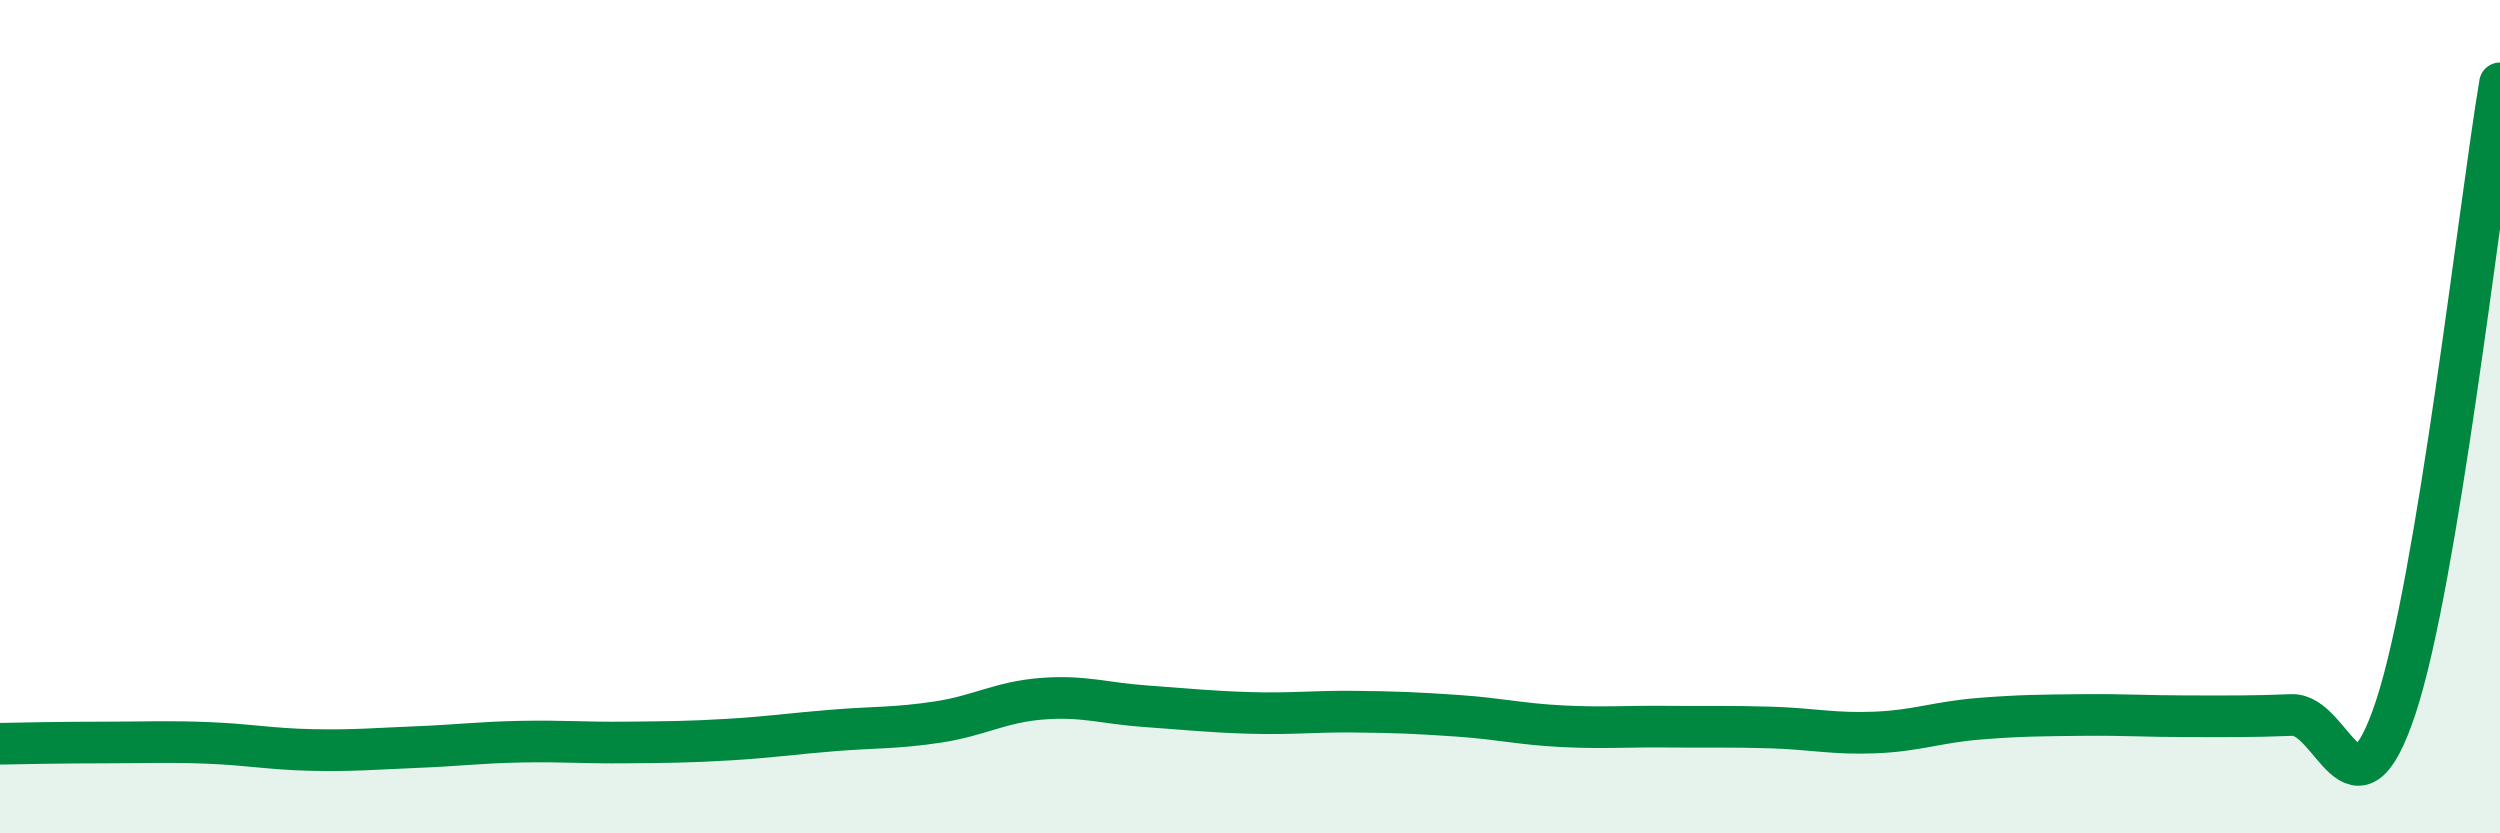 
    <svg width="60" height="20" viewBox="0 0 60 20" xmlns="http://www.w3.org/2000/svg">
      <path
        d="M 0,17.85 C 0.5,17.84 1.5,17.82 2.5,17.82 C 3.5,17.82 4,17.79 5,17.83 C 6,17.87 6.5,17.98 7.5,18 C 8.5,18.02 9,17.97 10,17.93 C 11,17.89 11.5,17.82 12.5,17.8 C 13.5,17.78 14,17.83 15,17.82 C 16,17.81 16.5,17.81 17.5,17.75 C 18.5,17.69 19,17.61 20,17.53 C 21,17.45 21.5,17.48 22.5,17.33 C 23.5,17.18 24,16.85 25,16.77 C 26,16.69 26.5,16.88 27.5,16.95 C 28.5,17.02 29,17.08 30,17.11 C 31,17.14 31.5,17.07 32.5,17.08 C 33.5,17.09 34,17.11 35,17.18 C 36,17.25 36.5,17.38 37.5,17.43 C 38.5,17.48 39,17.43 40,17.44 C 41,17.45 41.5,17.43 42.5,17.46 C 43.5,17.49 44,17.62 45,17.58 C 46,17.54 46.5,17.33 47.5,17.25 C 48.5,17.17 49,17.17 50,17.16 C 51,17.15 51.5,17.19 52.5,17.19 C 53.5,17.19 54,17.2 55,17.16 C 56,17.12 56.5,20 57.5,16.97 C 58.5,13.94 59.5,4.99 60,2L60 20L0 20Z"
        fill="#008740"
        opacity="0.1"
        stroke-linecap="round"
        stroke-linejoin="round"
      />
      <path
        d="M 0,17.85 C 0.5,17.84 1.5,17.82 2.5,17.82 C 3.5,17.82 4,17.79 5,17.83 C 6,17.87 6.5,17.98 7.5,18 C 8.5,18.02 9,17.97 10,17.93 C 11,17.89 11.5,17.82 12.5,17.8 C 13.5,17.78 14,17.83 15,17.82 C 16,17.81 16.5,17.81 17.5,17.75 C 18.5,17.69 19,17.61 20,17.53 C 21,17.45 21.5,17.48 22.5,17.33 C 23.5,17.18 24,16.85 25,16.77 C 26,16.69 26.5,16.88 27.5,16.95 C 28.5,17.02 29,17.08 30,17.11 C 31,17.14 31.5,17.07 32.5,17.08 C 33.5,17.09 34,17.11 35,17.18 C 36,17.25 36.5,17.38 37.5,17.43 C 38.5,17.48 39,17.43 40,17.44 C 41,17.45 41.5,17.43 42.5,17.46 C 43.5,17.49 44,17.62 45,17.58 C 46,17.54 46.5,17.33 47.5,17.25 C 48.5,17.17 49,17.17 50,17.16 C 51,17.15 51.5,17.19 52.5,17.19 C 53.5,17.19 54,17.2 55,17.16 C 56,17.12 56.5,20 57.5,16.97 C 58.5,13.94 59.5,4.99 60,2"
        stroke="#008740"
        stroke-width="1"
        fill="none"
        stroke-linecap="round"
        stroke-linejoin="round"
      />
    </svg>
  